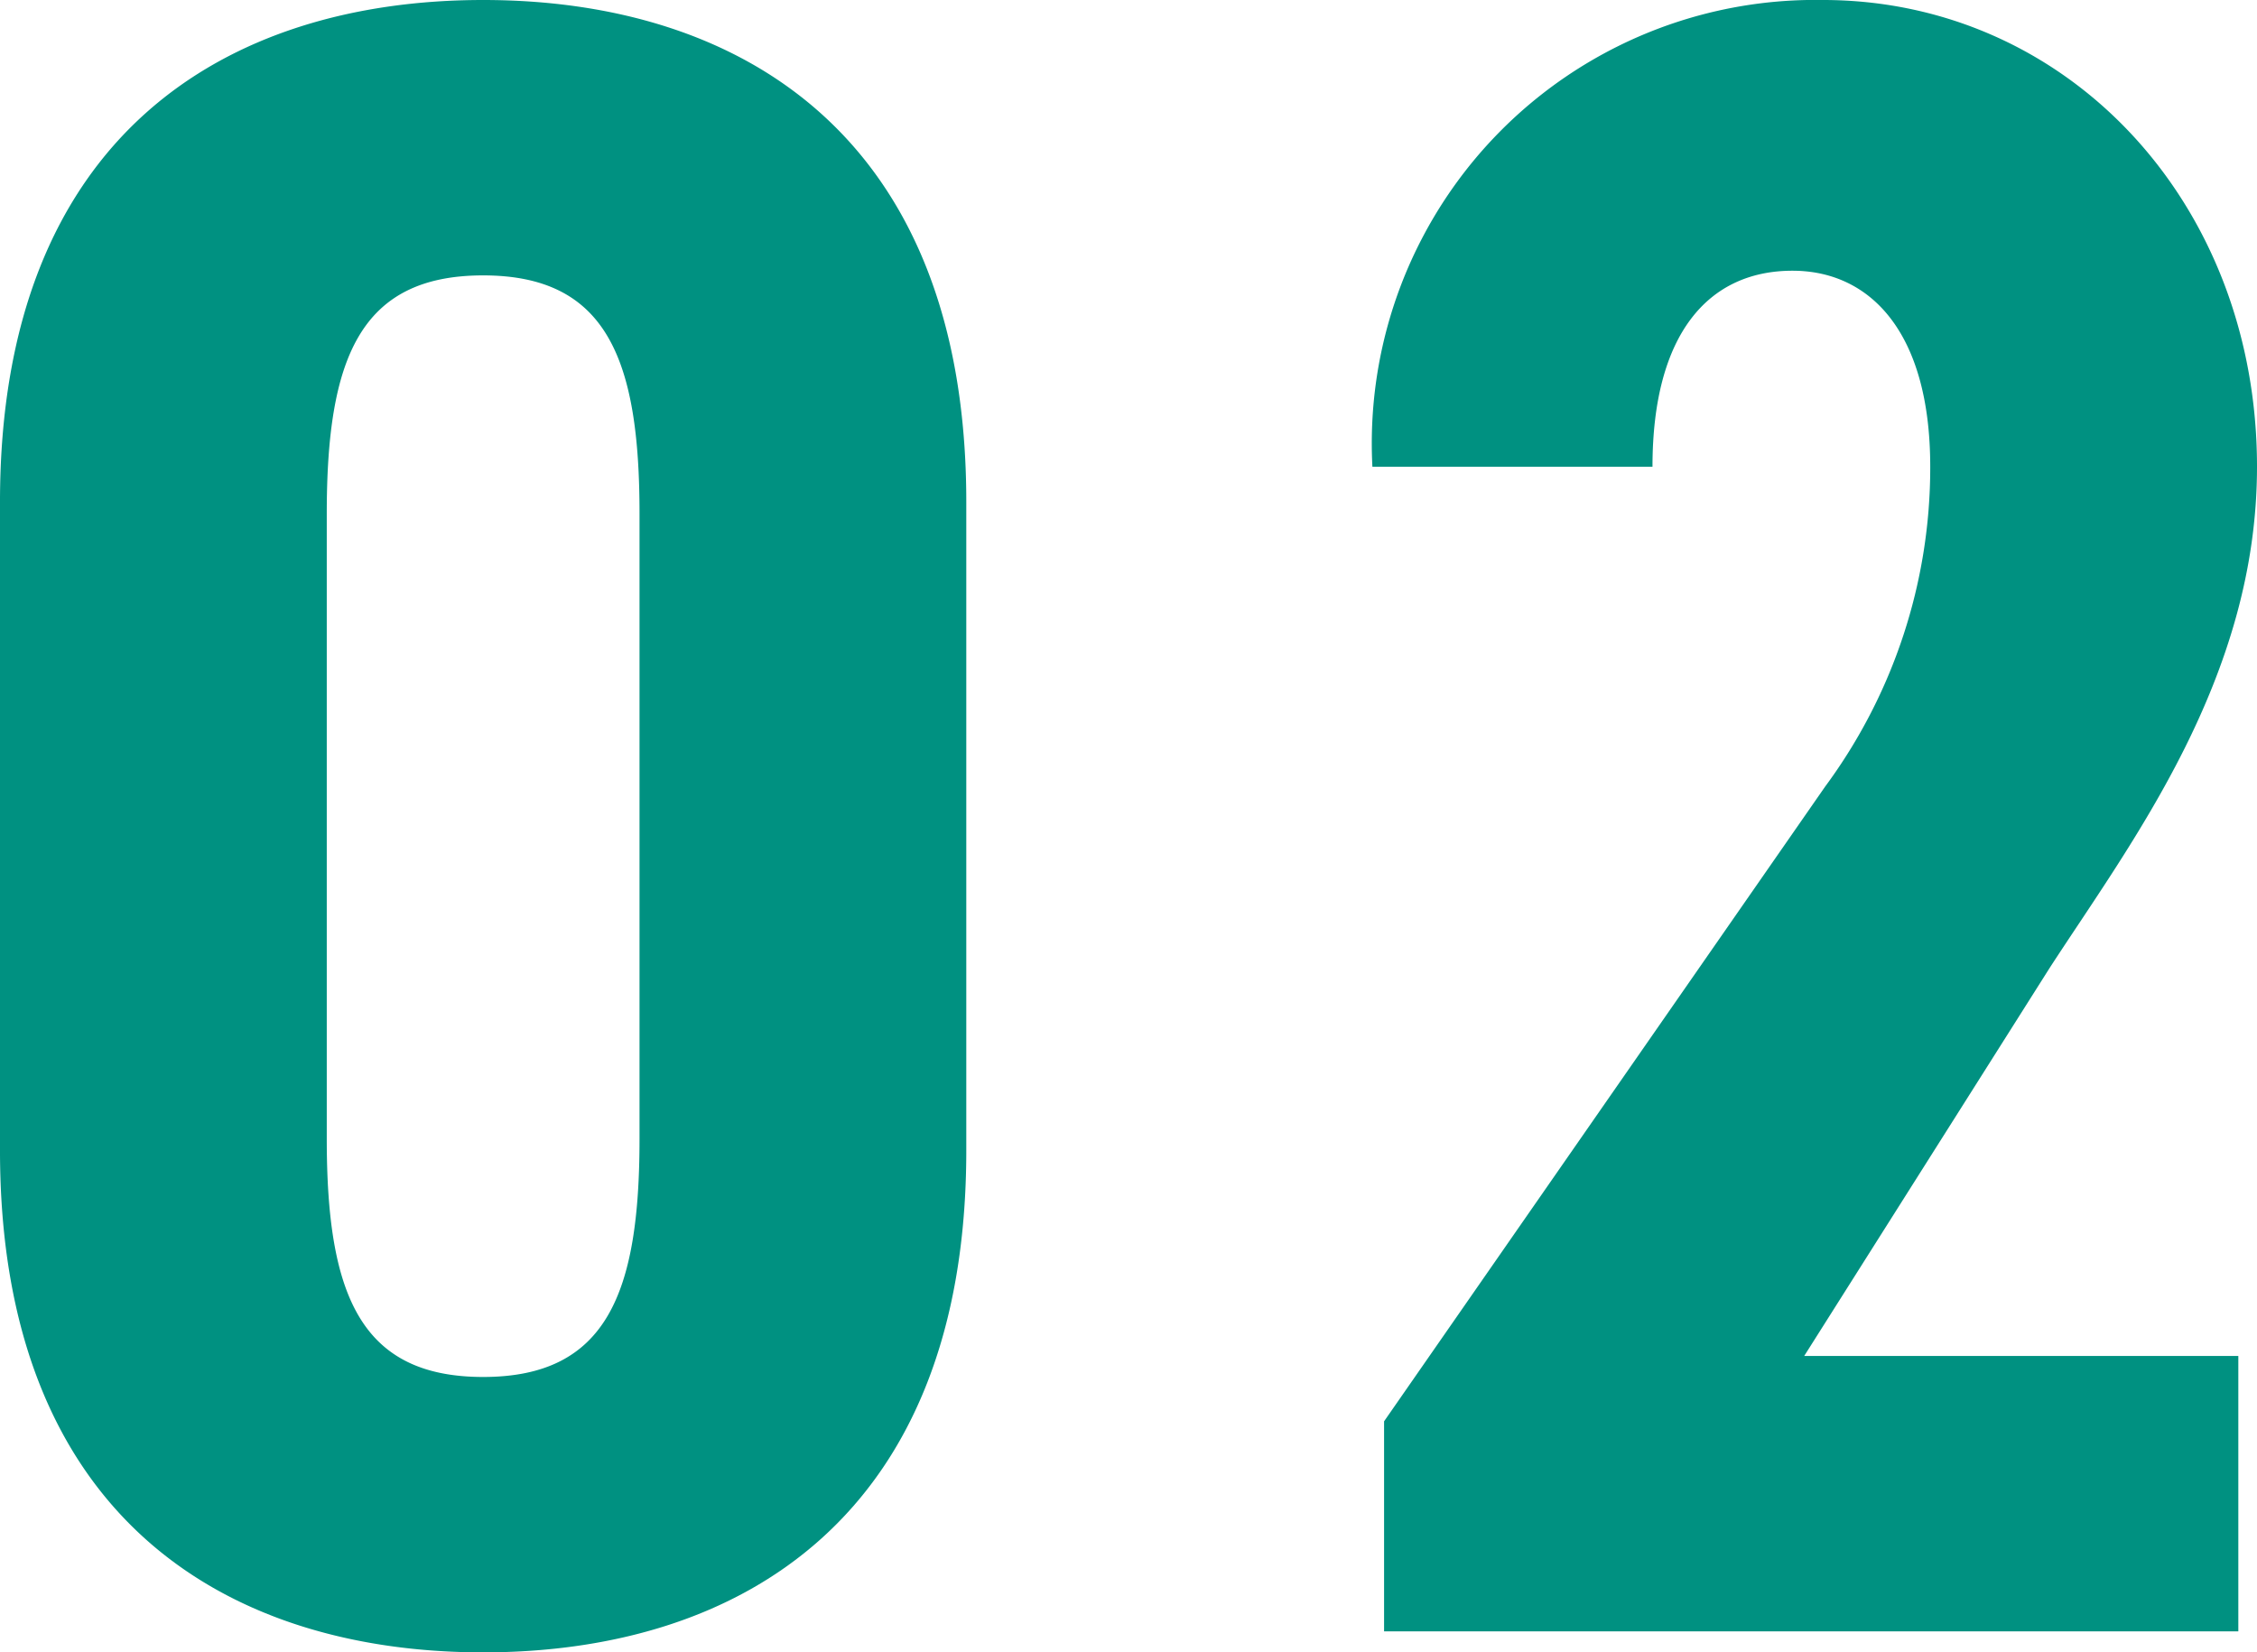 <svg xmlns="http://www.w3.org/2000/svg" width="38.68" height="28.32" viewBox="0 0 38.68 28.32">
  <path id="パス_1180" data-name="パス 1180" d="M9.56.36c4.4,0,8.28-2.32,8.28-8.6V-19.36c0-6.28-3.88-8.6-8.28-8.6s-8.28,2.32-8.28,8.6V-8.24C1.28-1.96,5.16.36,9.56.36Zm0-4.72c-2.12,0-2.68-1.44-2.68-4.08V-19.16c0-2.64.56-4.08,2.68-4.08s2.68,1.44,2.68,4.08V-8.44C12.24-5.8,11.68-4.36,9.56-4.36Zm30.08-.36H32.2l4.2-6.64c1.4-2.16,3.56-4.96,3.56-8.6,0-4.56-3.28-8-7.44-8a7.6,7.6,0,0,0-7.72,8h4.8c0-2.28.96-3.36,2.4-3.36,1.32,0,2.36,1.04,2.36,3.36a9.2,9.2,0,0,1-1.8,5.48L25-3.6V0H39.64Z" transform="translate(-1.28 27.96)" fill="#009181"/>
</svg>

